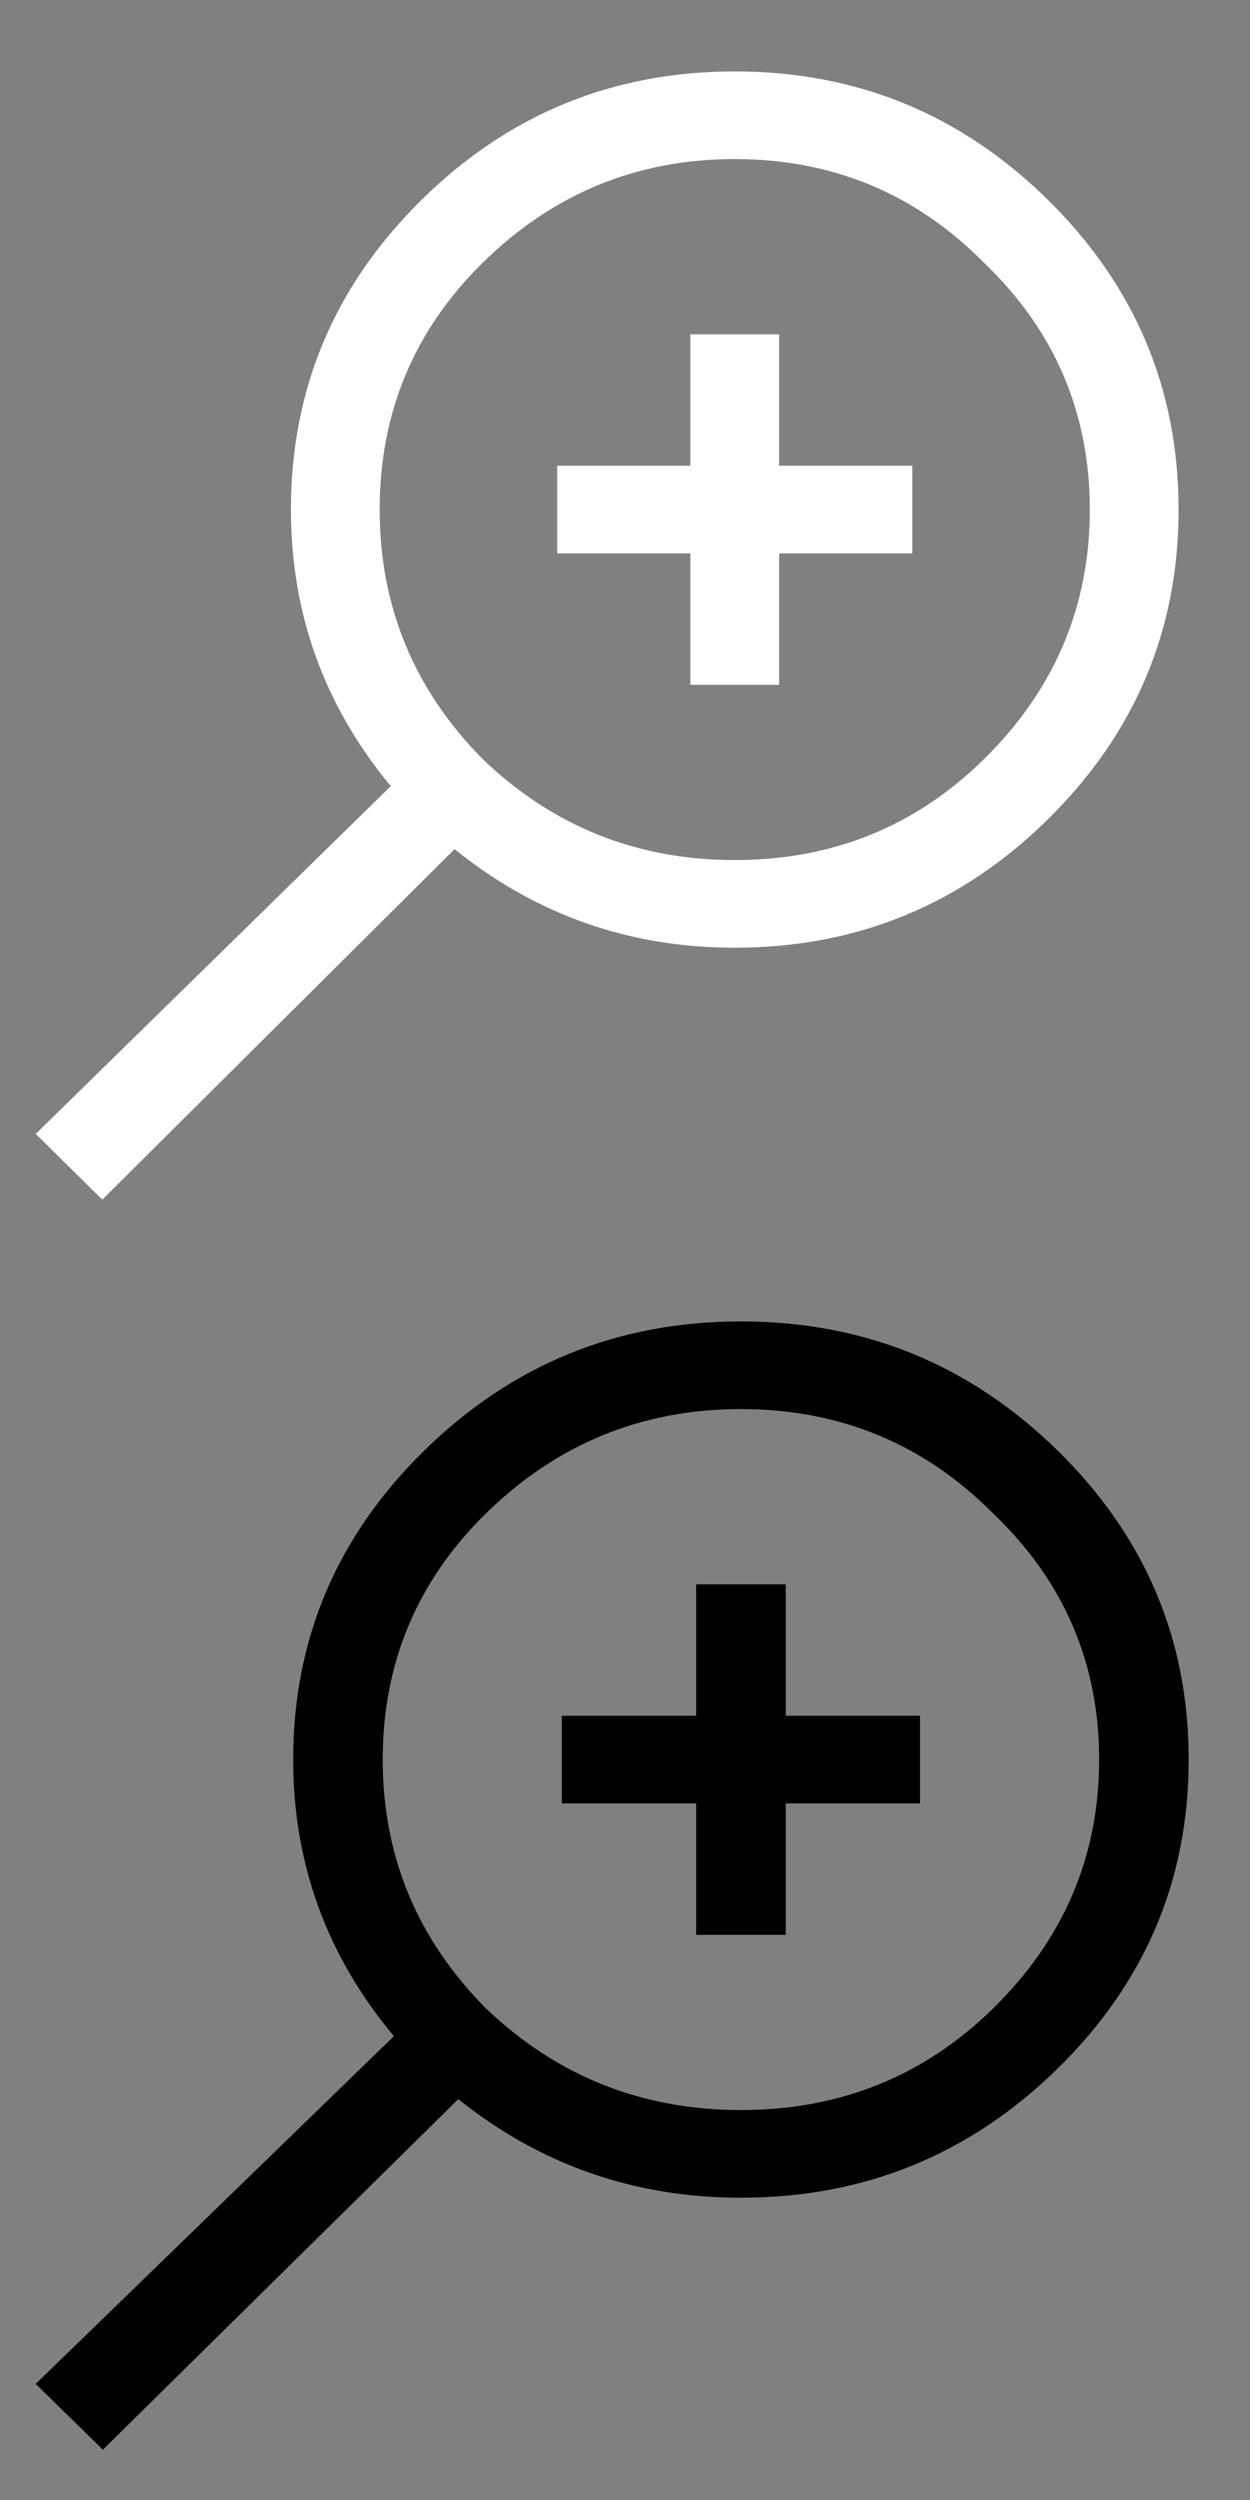 <svg width="35" height="70" viewBox="0 0 35 70" fill="none" xmlns="http://www.w3.org/2000/svg">
<rect x="0" y="0" width="35" height="70" fill="#808080" stroke="none"/>
<path d="M11.892 40.604C14.347 38.201 17.298 37 20.746 37C24.194 37 27.145 38.201 29.6 40.604C32.056 43.006 33.283 45.894 33.283 49.268C33.283 52.642 32.056 55.53 29.6 57.932C27.145 60.334 24.194 61.536 20.746 61.536C17.768 61.536 15.13 60.616 12.832 58.776L2.881 68.59L1 66.75L11.03 57.012C9.149 54.763 8.209 52.181 8.209 49.268C8.209 45.894 9.436 43.006 11.892 40.604ZM27.798 42.367C25.865 40.425 23.515 39.454 20.746 39.454C17.977 39.454 15.601 40.425 13.616 42.367C11.683 44.258 10.716 46.559 10.716 49.268C10.716 51.977 11.683 54.303 13.616 56.245C15.601 58.136 17.977 59.082 20.746 59.082C23.515 59.082 25.865 58.136 27.798 56.245C29.783 54.303 30.776 51.977 30.776 49.268C30.776 46.559 29.783 44.258 27.798 42.367ZM19.492 44.361H22V48.041H25.761V50.495H22V54.175H19.492V50.495H15.731V48.041H19.492V44.361Z" fill="black"/>
<path d="M11.796 5.604C14.23 3.201 17.155 2 20.573 2C23.99 2 26.916 3.201 29.349 5.604C31.783 8.006 33 10.894 33 14.268C33 17.642 31.783 20.53 29.349 22.932C26.916 25.334 23.99 26.536 20.573 26.536C17.621 26.536 15.007 25.616 12.728 23.776L2.864 33.59L1 31.75L10.942 22.012C9.078 19.763 8.146 17.181 8.146 14.268C8.146 10.894 9.362 8.006 11.796 5.604ZM27.563 7.367C25.647 5.425 23.317 4.454 20.573 4.454C17.828 4.454 15.473 5.425 13.505 7.367C11.589 9.258 10.631 11.559 10.631 14.268C10.631 16.977 11.589 19.303 13.505 21.245C15.473 23.137 17.828 24.082 20.573 24.082C23.317 24.082 25.647 23.137 27.563 21.245C29.531 19.303 30.515 16.977 30.515 14.268C30.515 11.559 29.531 9.258 27.563 7.367ZM19.33 9.361H21.816V13.041H25.544V15.495H21.816V19.175H19.33V15.495H15.602V13.041H19.33V9.361Z" fill="white"/>
</svg>
